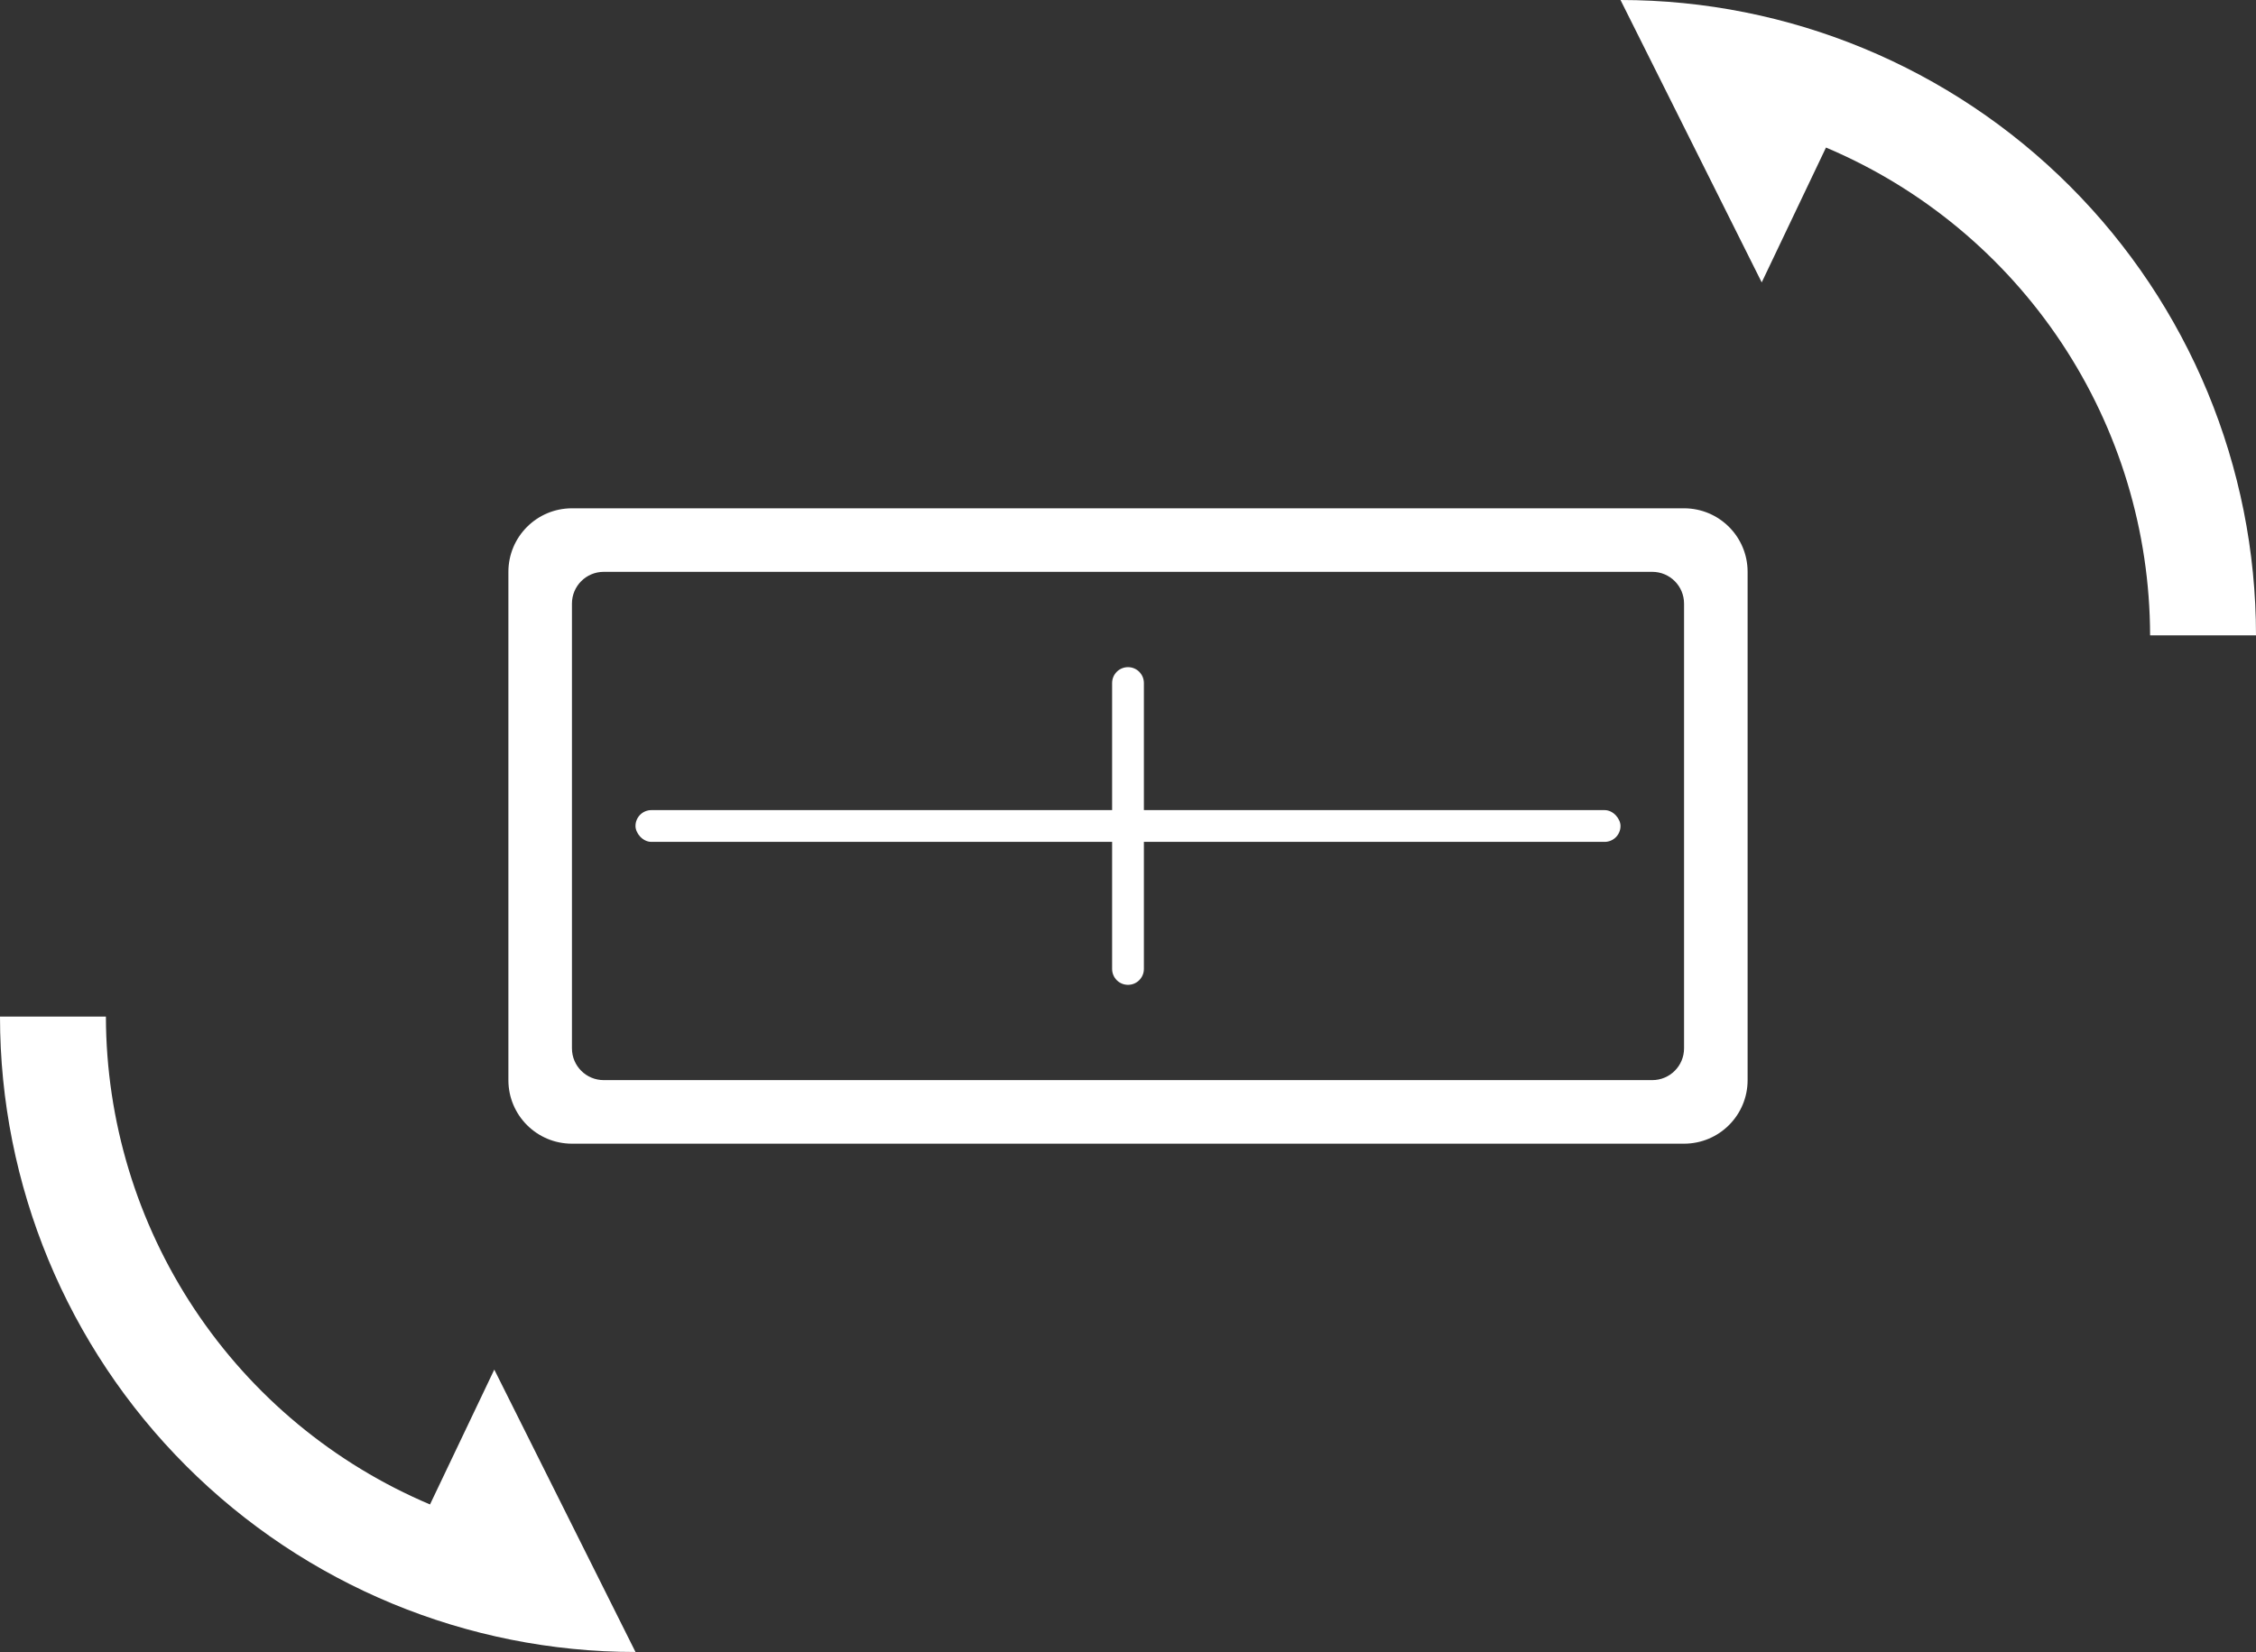<svg width="71" height="52" viewBox="0 0 71 52" fill="none" xmlns="http://www.w3.org/2000/svg">
<rect x="0" y="0" width="71" height="52" fill="#333333" stroke="none"/>
<path fill-rule="evenodd" clip-rule="evenodd" d="M16 34C16 35.105 16.895 36 18 36L53 36C54.105 36 55 35.105 55 34L55 18C55 16.895 54.105 16 53 16L18 16C16.895 16 16 16.895 16 18L16 34ZM18 32.999C18 33.552 18.448 33.999 19 33.999L52 33.999C52.552 33.999 53 33.552 53 32.999L53 19C53 18.447 52.552 18 52 18L19 18C18.448 18 18 18.447 18 19L18 32.999Z" fill="white"/>
<path d="M15.556 43.111L20 52C14.696 52 9.609 49.893 5.858 46.142C2.107 42.391 -2.3186e-07 37.304 0 32L3.333 32C3.339 35.278 4.309 38.482 6.123 41.212C7.937 43.943 10.514 46.079 13.533 47.356L15.556 43.111Z" fill="white"/>
<path d="M55.444 8.889L51 8.74228e-07C56.304 6.42368e-07 61.391 2.107 65.142 5.858C68.893 9.609 71 14.696 71 20L67.667 20C67.661 16.722 66.691 13.518 64.877 10.788C63.063 8.057 60.486 5.921 57.467 4.644L55.444 8.889Z" fill="white"/>
<path d="M35.5 21C35.776 21 36 21.224 36 21.5L36 30.5C36 30.776 35.776 31 35.5 31C35.224 31 35 30.776 35 30.5L35 21.5C35 21.224 35.224 21 35.5 21Z" fill="white"/>
<rect x="20" y="25.5" width="31" height="1" rx="0.5" fill="white"/>
</svg>
